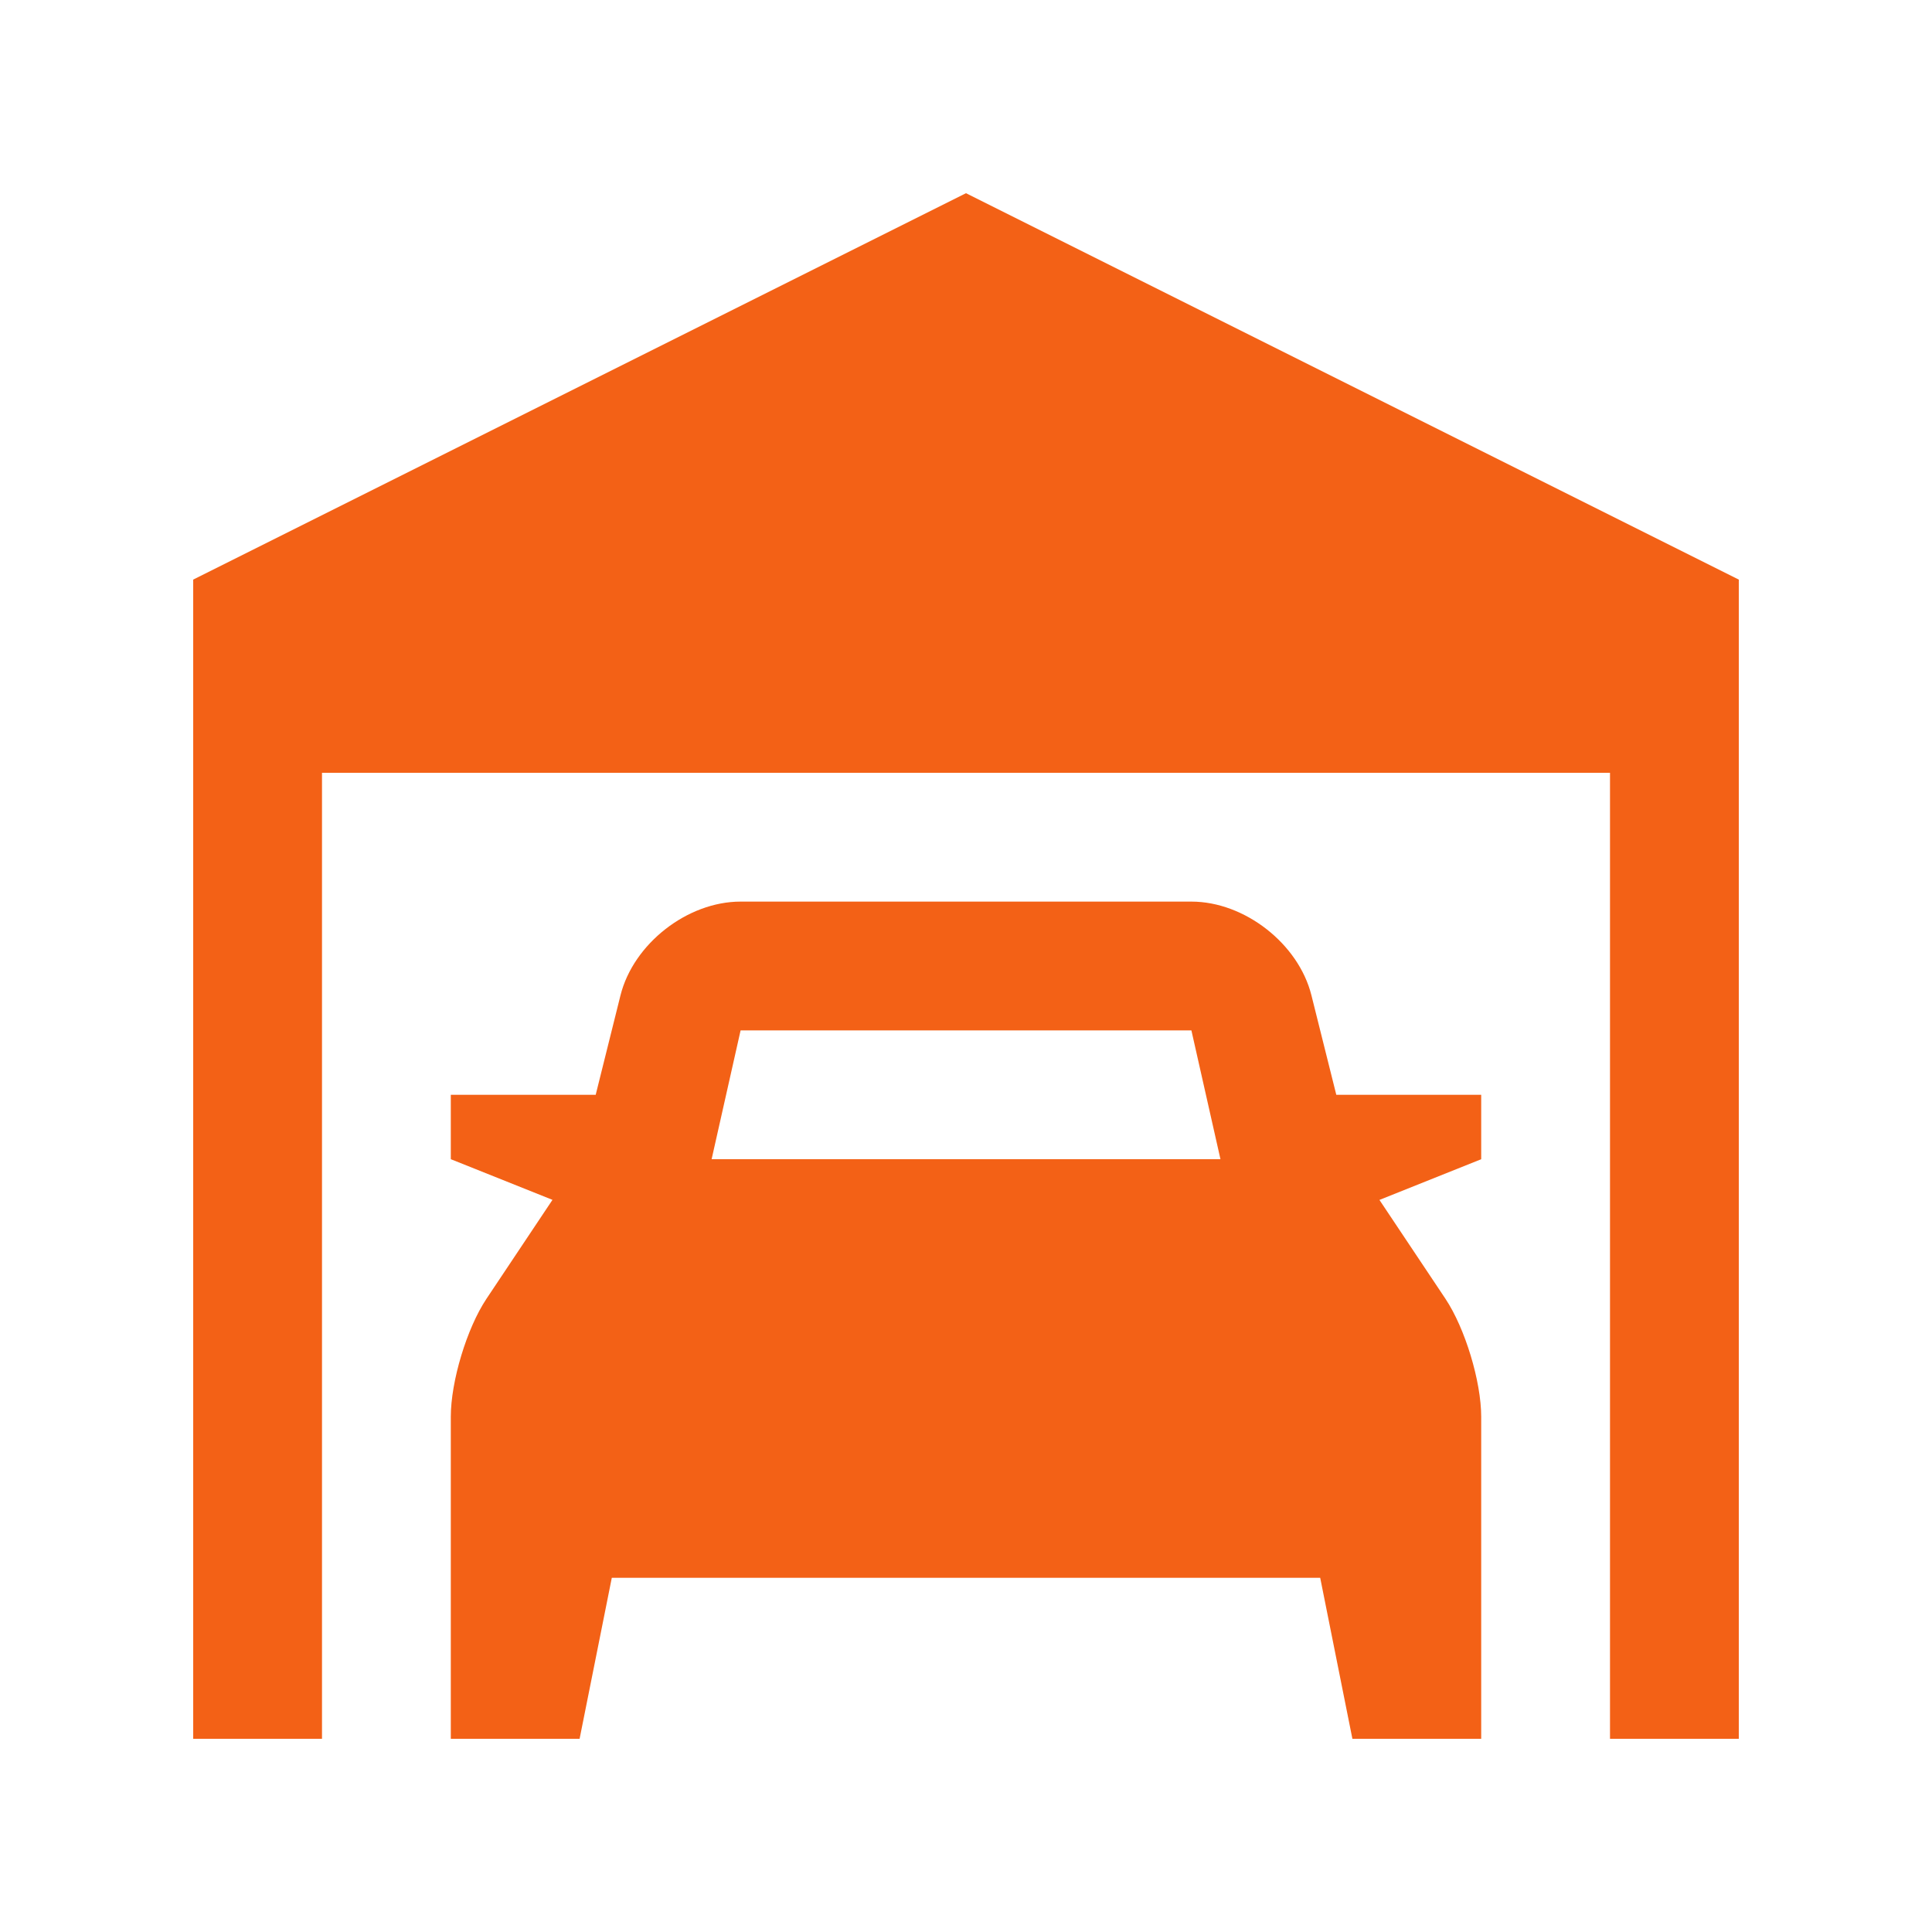 <svg width="24" height="24" viewBox="0 0 24 24" fill="none" xmlns="http://www.w3.org/2000/svg">
<path d="M12 2.4L2.4 7.2V21.6H4V9.6H20V21.6H21.6V7.2L12 2.4Z" fill="#F36116"/>
<path d="M18.4 13.6H16.6L16.291 12.364C16.131 11.723 15.46 11.2 14.8 11.2H9.2C8.539 11.2 7.869 11.723 7.708 12.364L7.4 13.6H5.6V14.4L6.863 14.905L6.043 16.134C5.799 16.5 5.6 17.16 5.6 17.6V21.6H7.2L7.6 19.6H16.4L16.8 21.6H18.4V17.6C18.4 17.16 18.2 16.501 17.956 16.134L17.136 14.906L18.4 14.4V13.6ZM9.2 12.8H14.8L15.161 14.4H8.84L9.2 12.8Z" fill="#F36116"/>
</svg>
